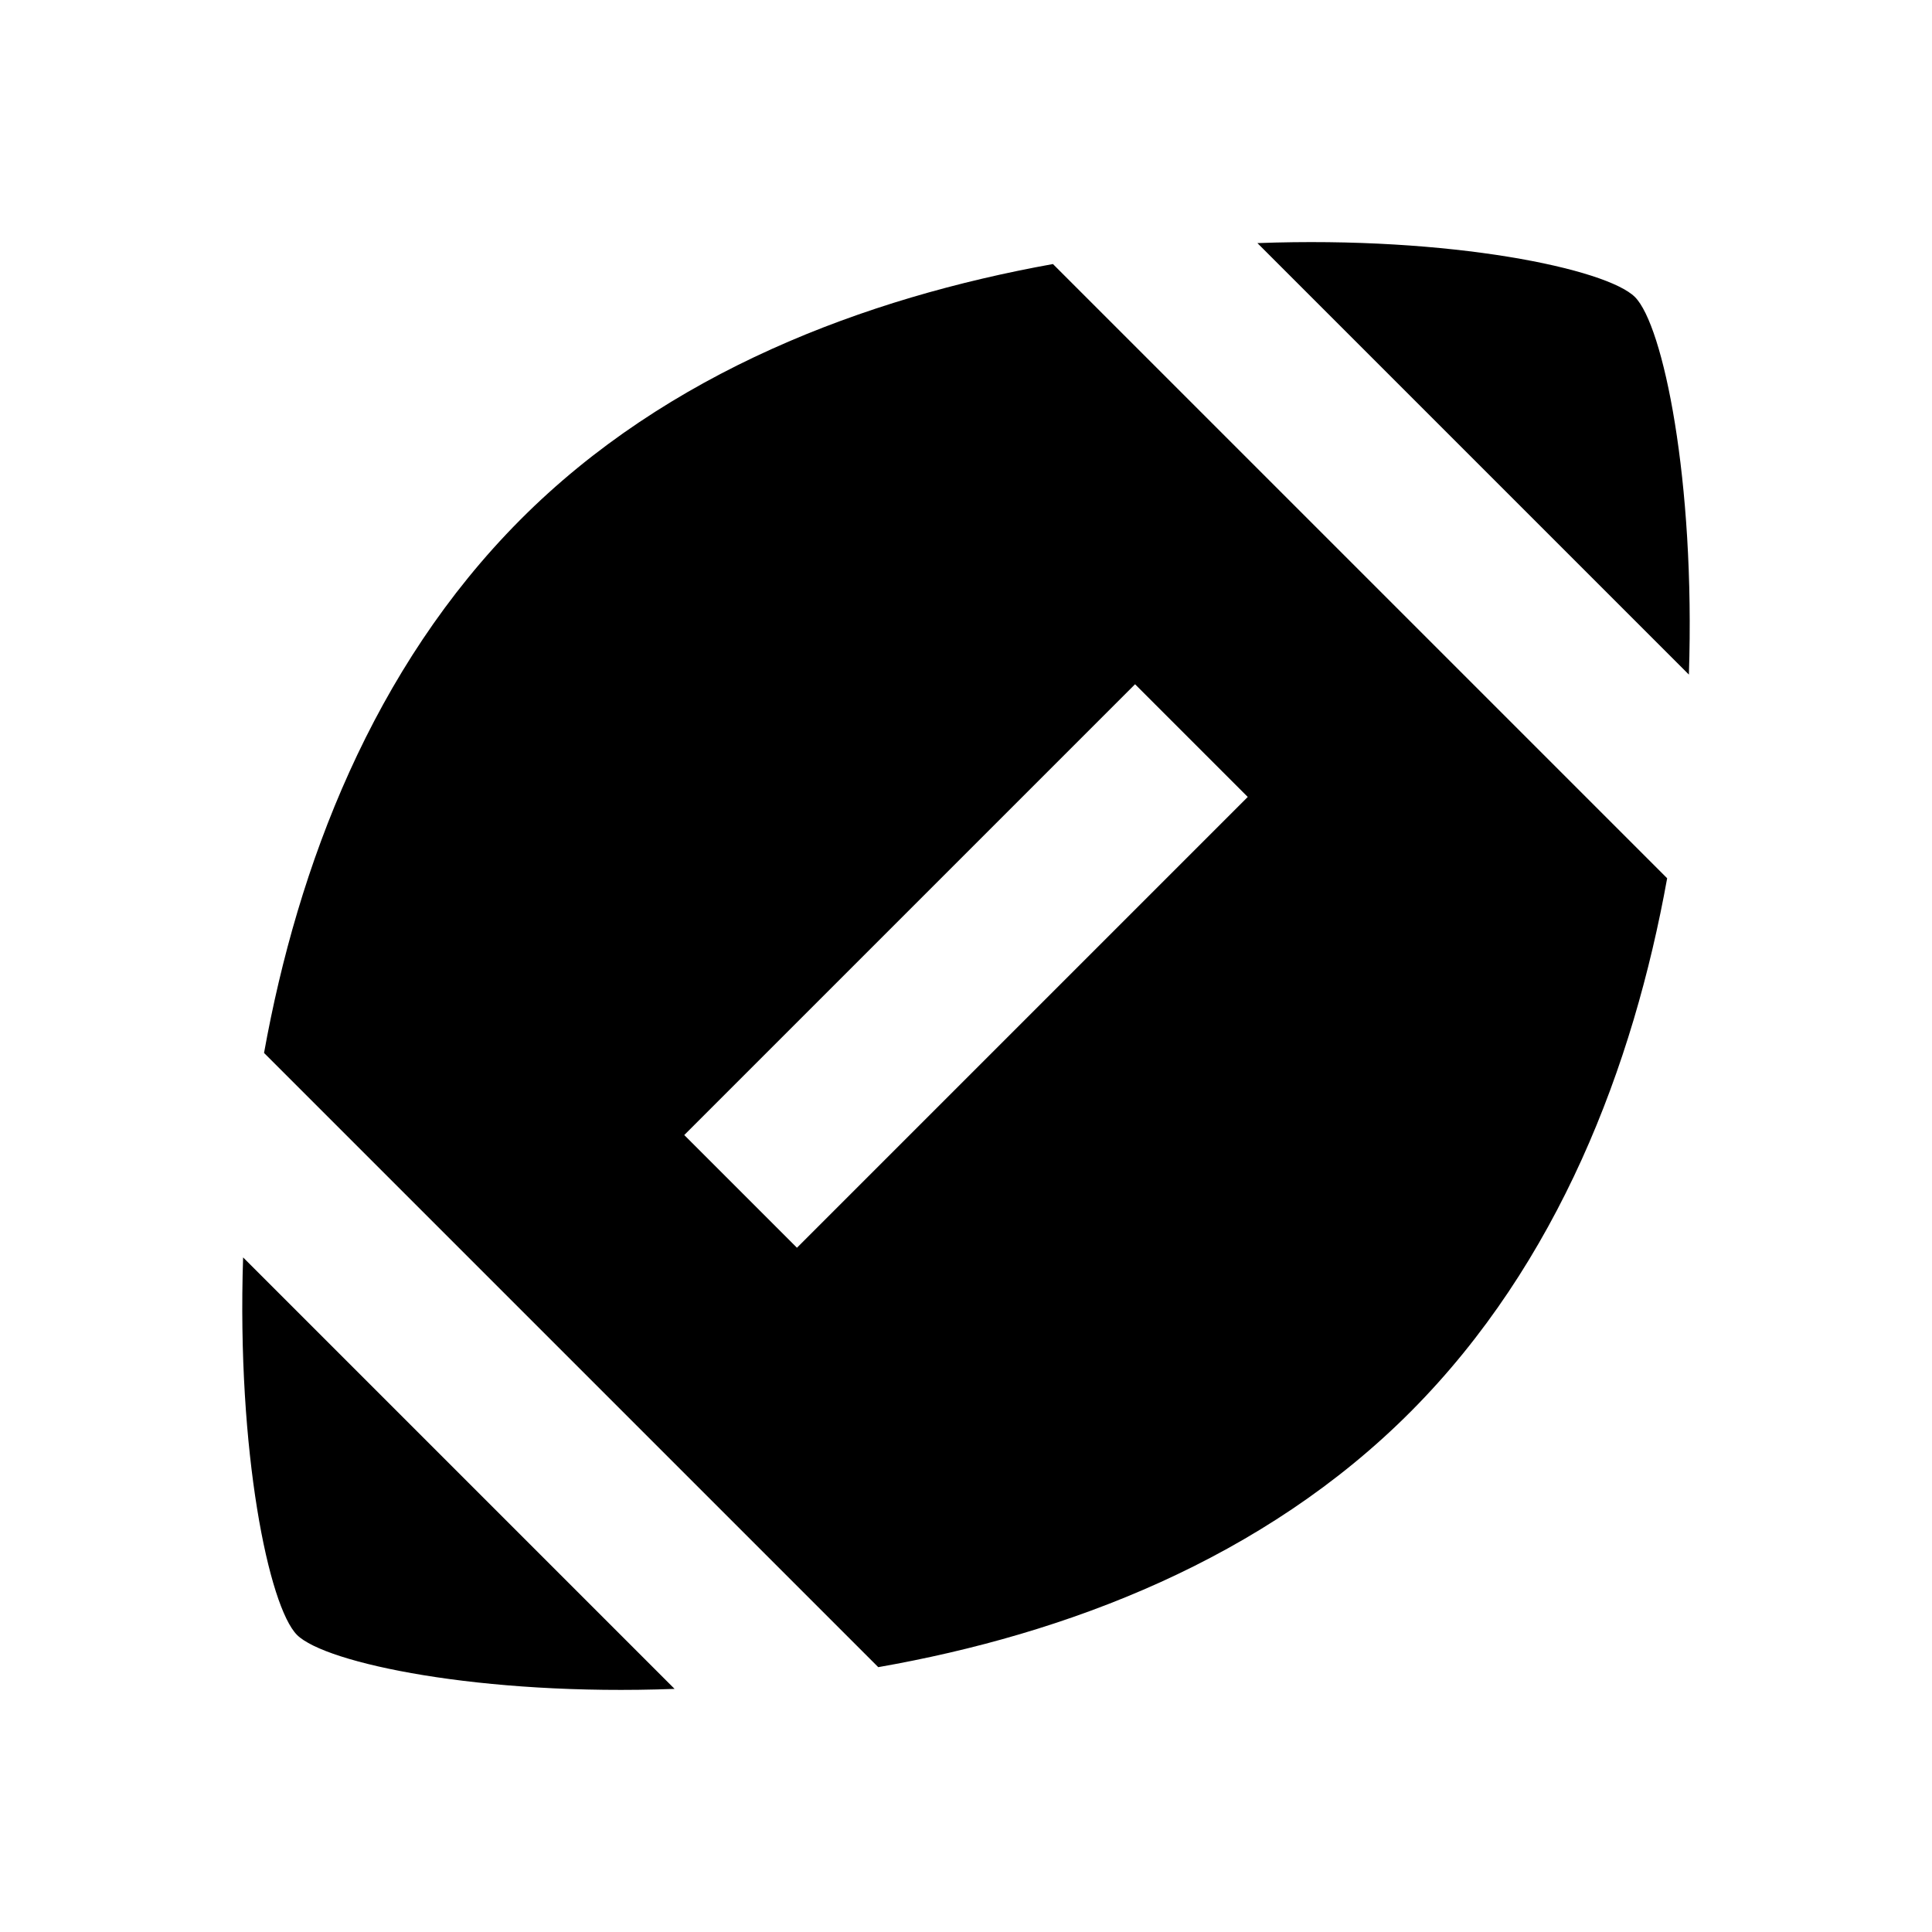 <svg xmlns="http://www.w3.org/2000/svg" width="24" height="24" viewBox="0 0 24 24"><path d="M3.02 15.62c-.08 2.42.32 4.34.67 4.69s2.28.76 4.69.67l-5.36-5.36zM13.08 3.28c-2.33.42-4.79 1.34-6.62 3.18s-2.76 4.29-3.18 6.62l7.63 7.63c2.34-.41 4.79-1.34 6.62-3.18s2.76-4.29 3.18-6.62l-7.63-7.63zM9.9 15.5l-1.4-1.4 5.6-5.6 1.4 1.4-5.6 5.6zm11.08-7.12c.08-2.42-.32-4.34-.67-4.69s-2.28-.76-4.69-.67l5.36 5.36z"/></svg>